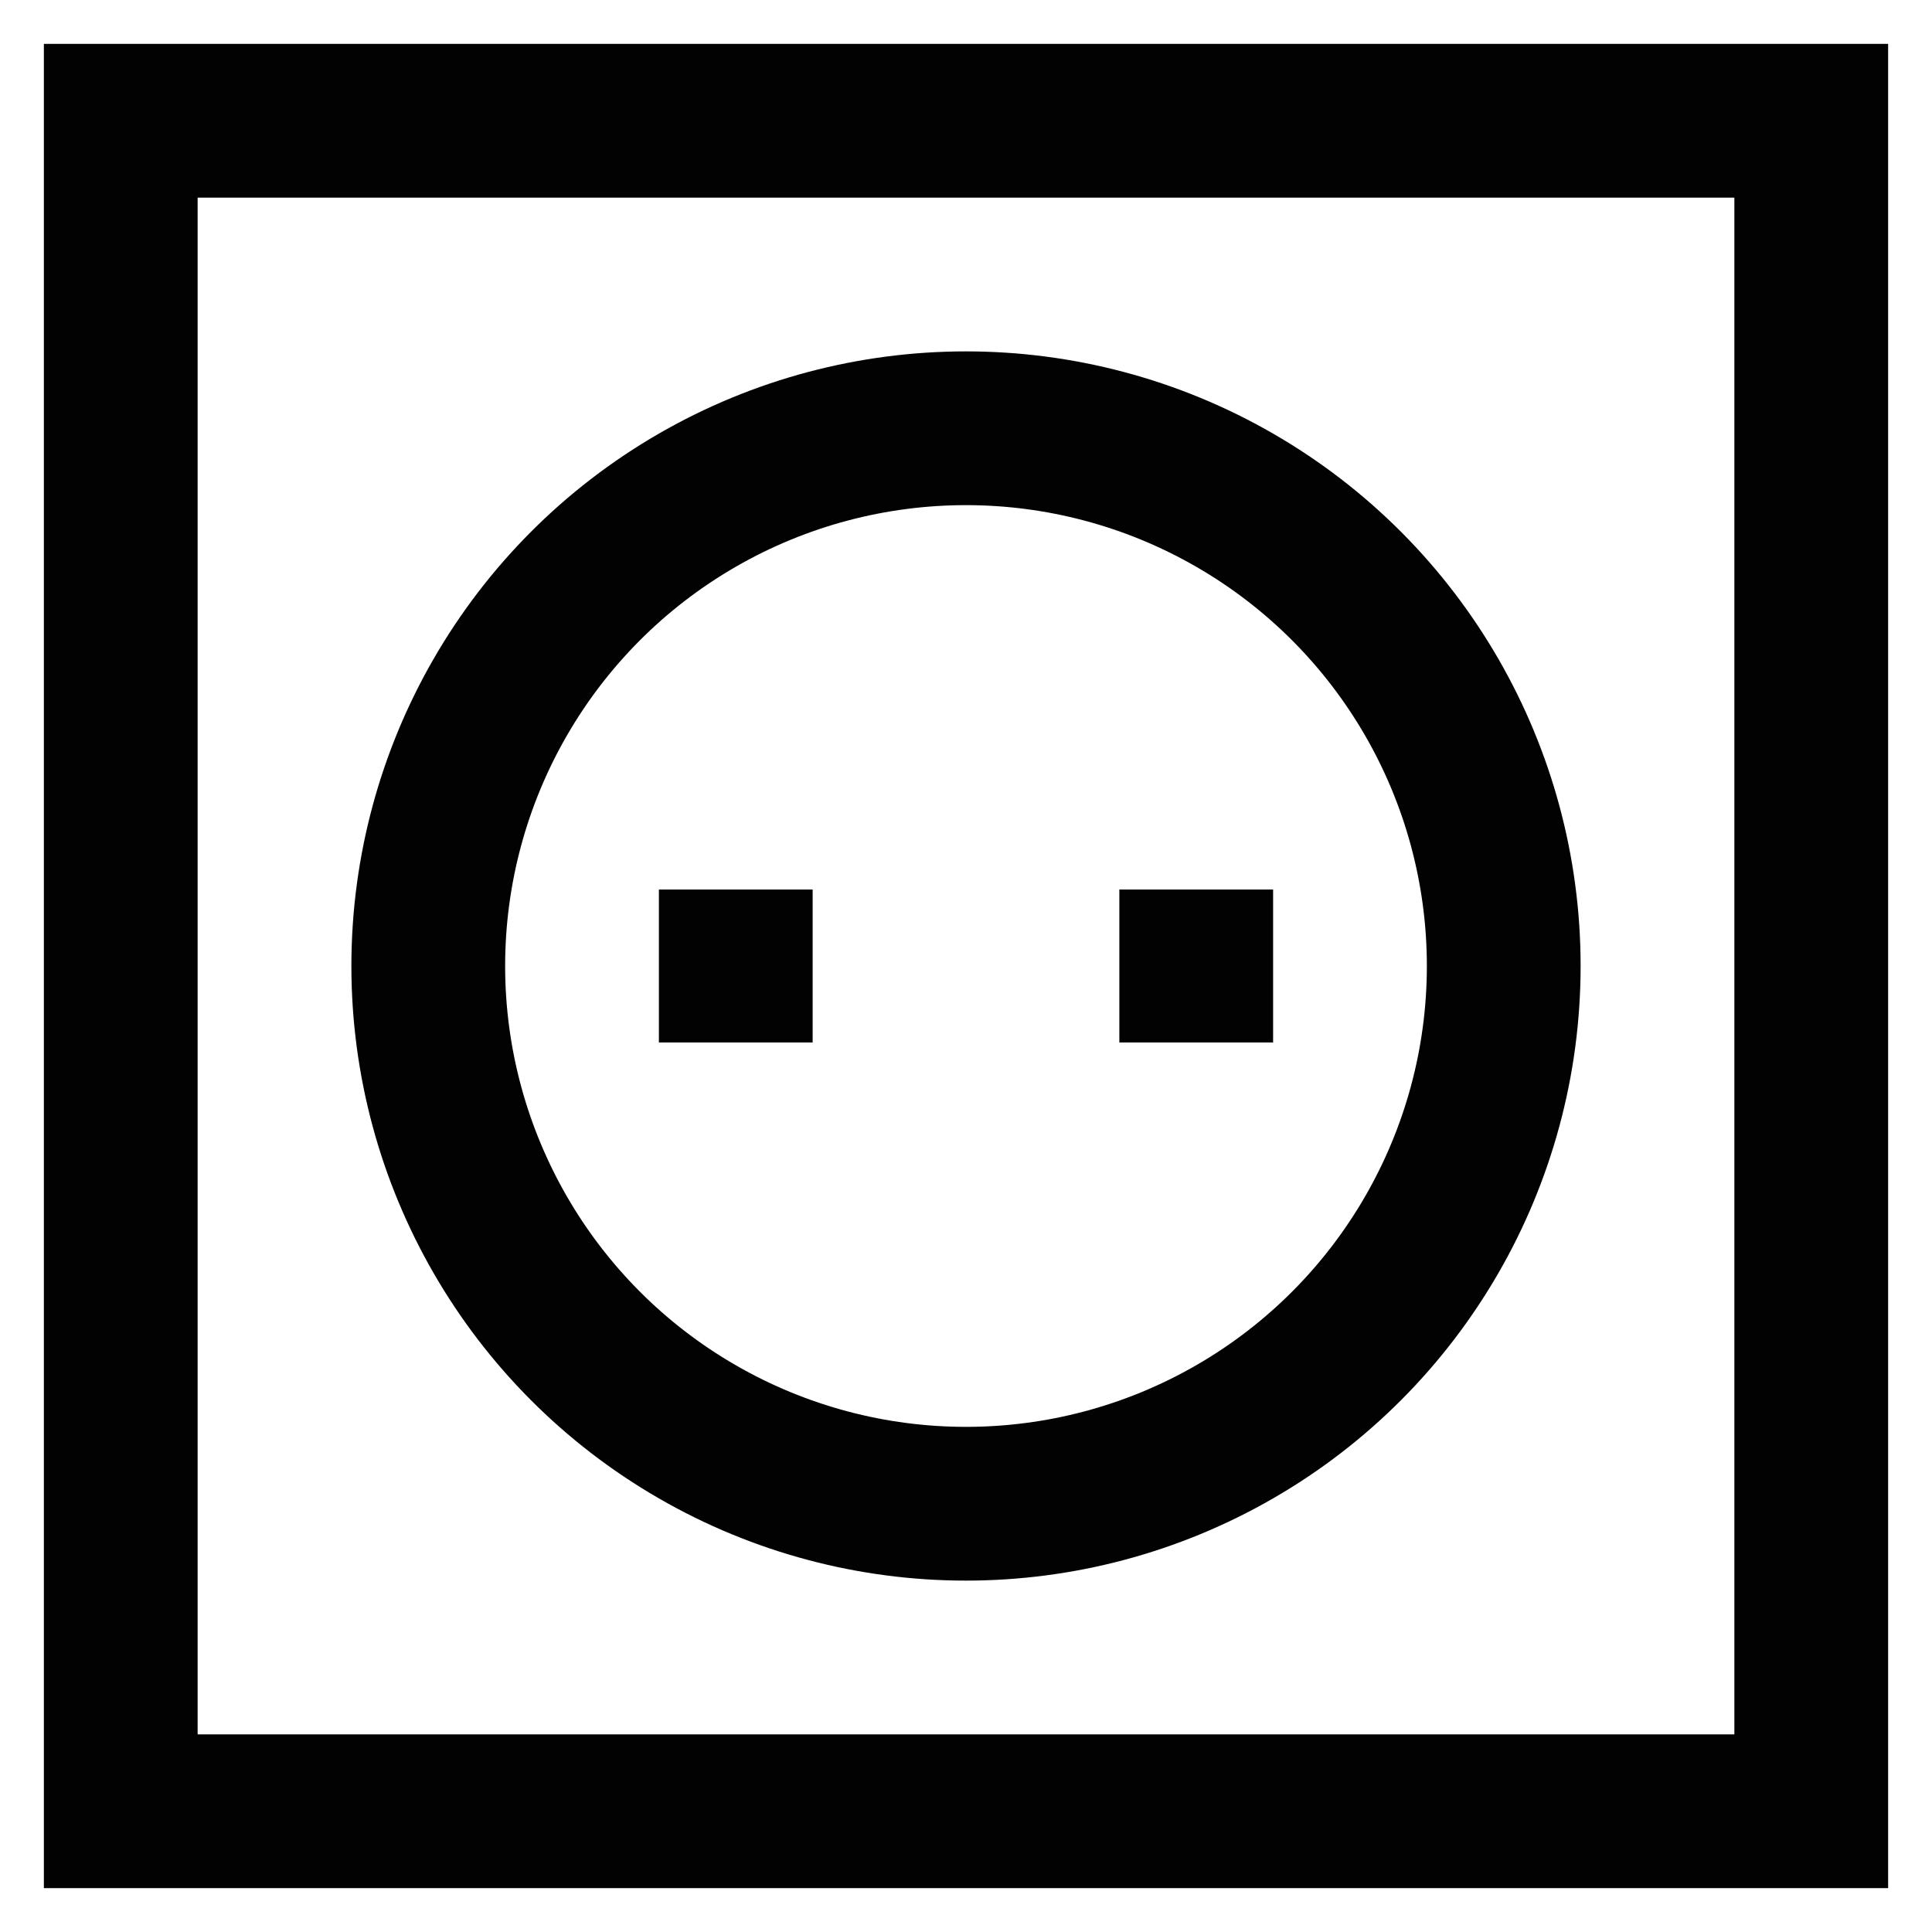 <?xml version="1.0" encoding="utf-8"?>
<svg width="800px" height="800px" viewBox="0 0 24 24" id="Layer_1" data-name="Layer 1" xmlns="http://www.w3.org/2000/svg"><defs><style>.cls-1{fill:none;stroke:#020202;stroke-miterlimit:10;stroke-width:1.91px;}</style></defs><rect class="cls-1" x="1.5" y="1.5" width="21" height="21"/><circle class="cls-1" cx="12" cy="12" r="6.68"/><line class="cls-1" x1="9.14" y1="11.05" x2="9.14" y2="12.95"/><line class="cls-1" x1="14.86" y1="11.05" x2="14.86" y2="12.95"/></svg>